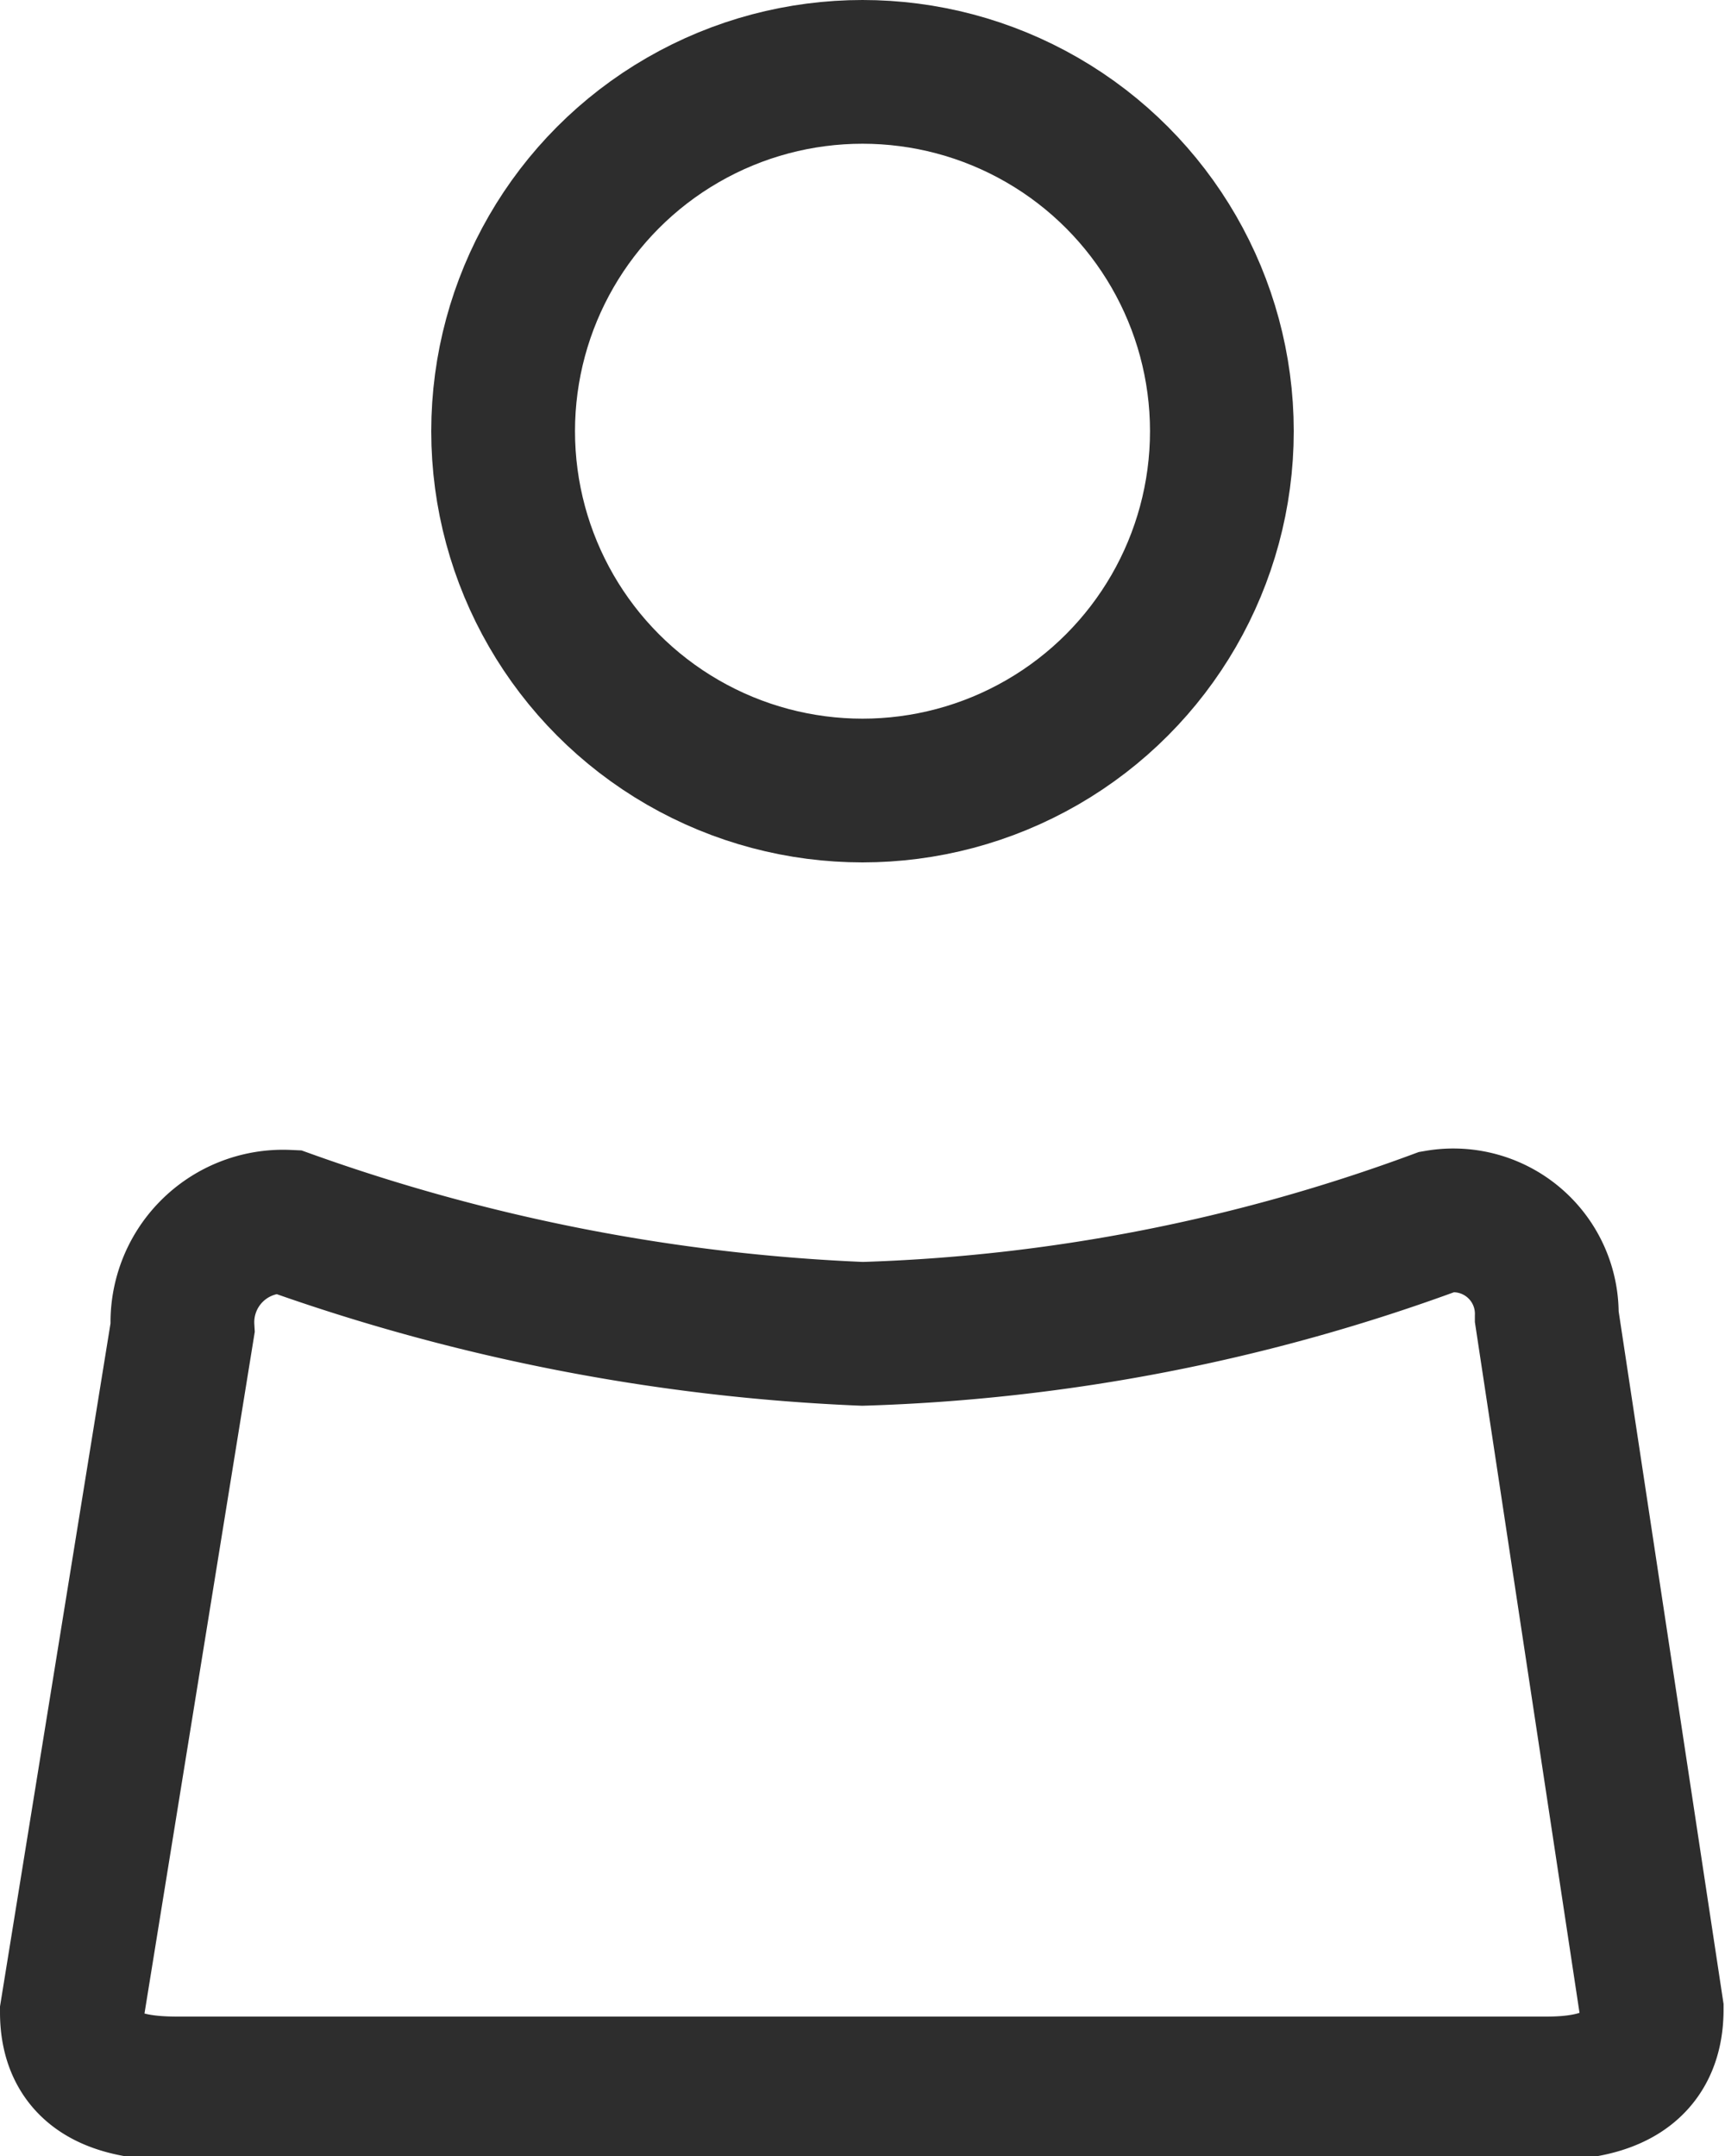 <svg xmlns="http://www.w3.org/2000/svg" viewBox="0 0 12 15"><defs><style>.cls-1{fill:none;stroke:#2d2d2d;stroke-miterlimit:10;}</style></defs><title>アセット 4</title><g id="レイヤー_2" data-name="レイヤー 2"><g id="contents"><path class="cls-1" d="M10,8.5a12.64,12.64,0,0,1-4,.78A13.51,13.51,0,0,1,2,8.5a.7.7,0,0,0-.73.74L.5,14c0,.43.33.53.73.53h9.53c.41,0,.73-.12.73-.55l-.73-4.82A.65.65,0,0,0,10,8.5Z"/><circle class="cls-1" cx="6" cy="3" r="2.5"/></g></g></svg>